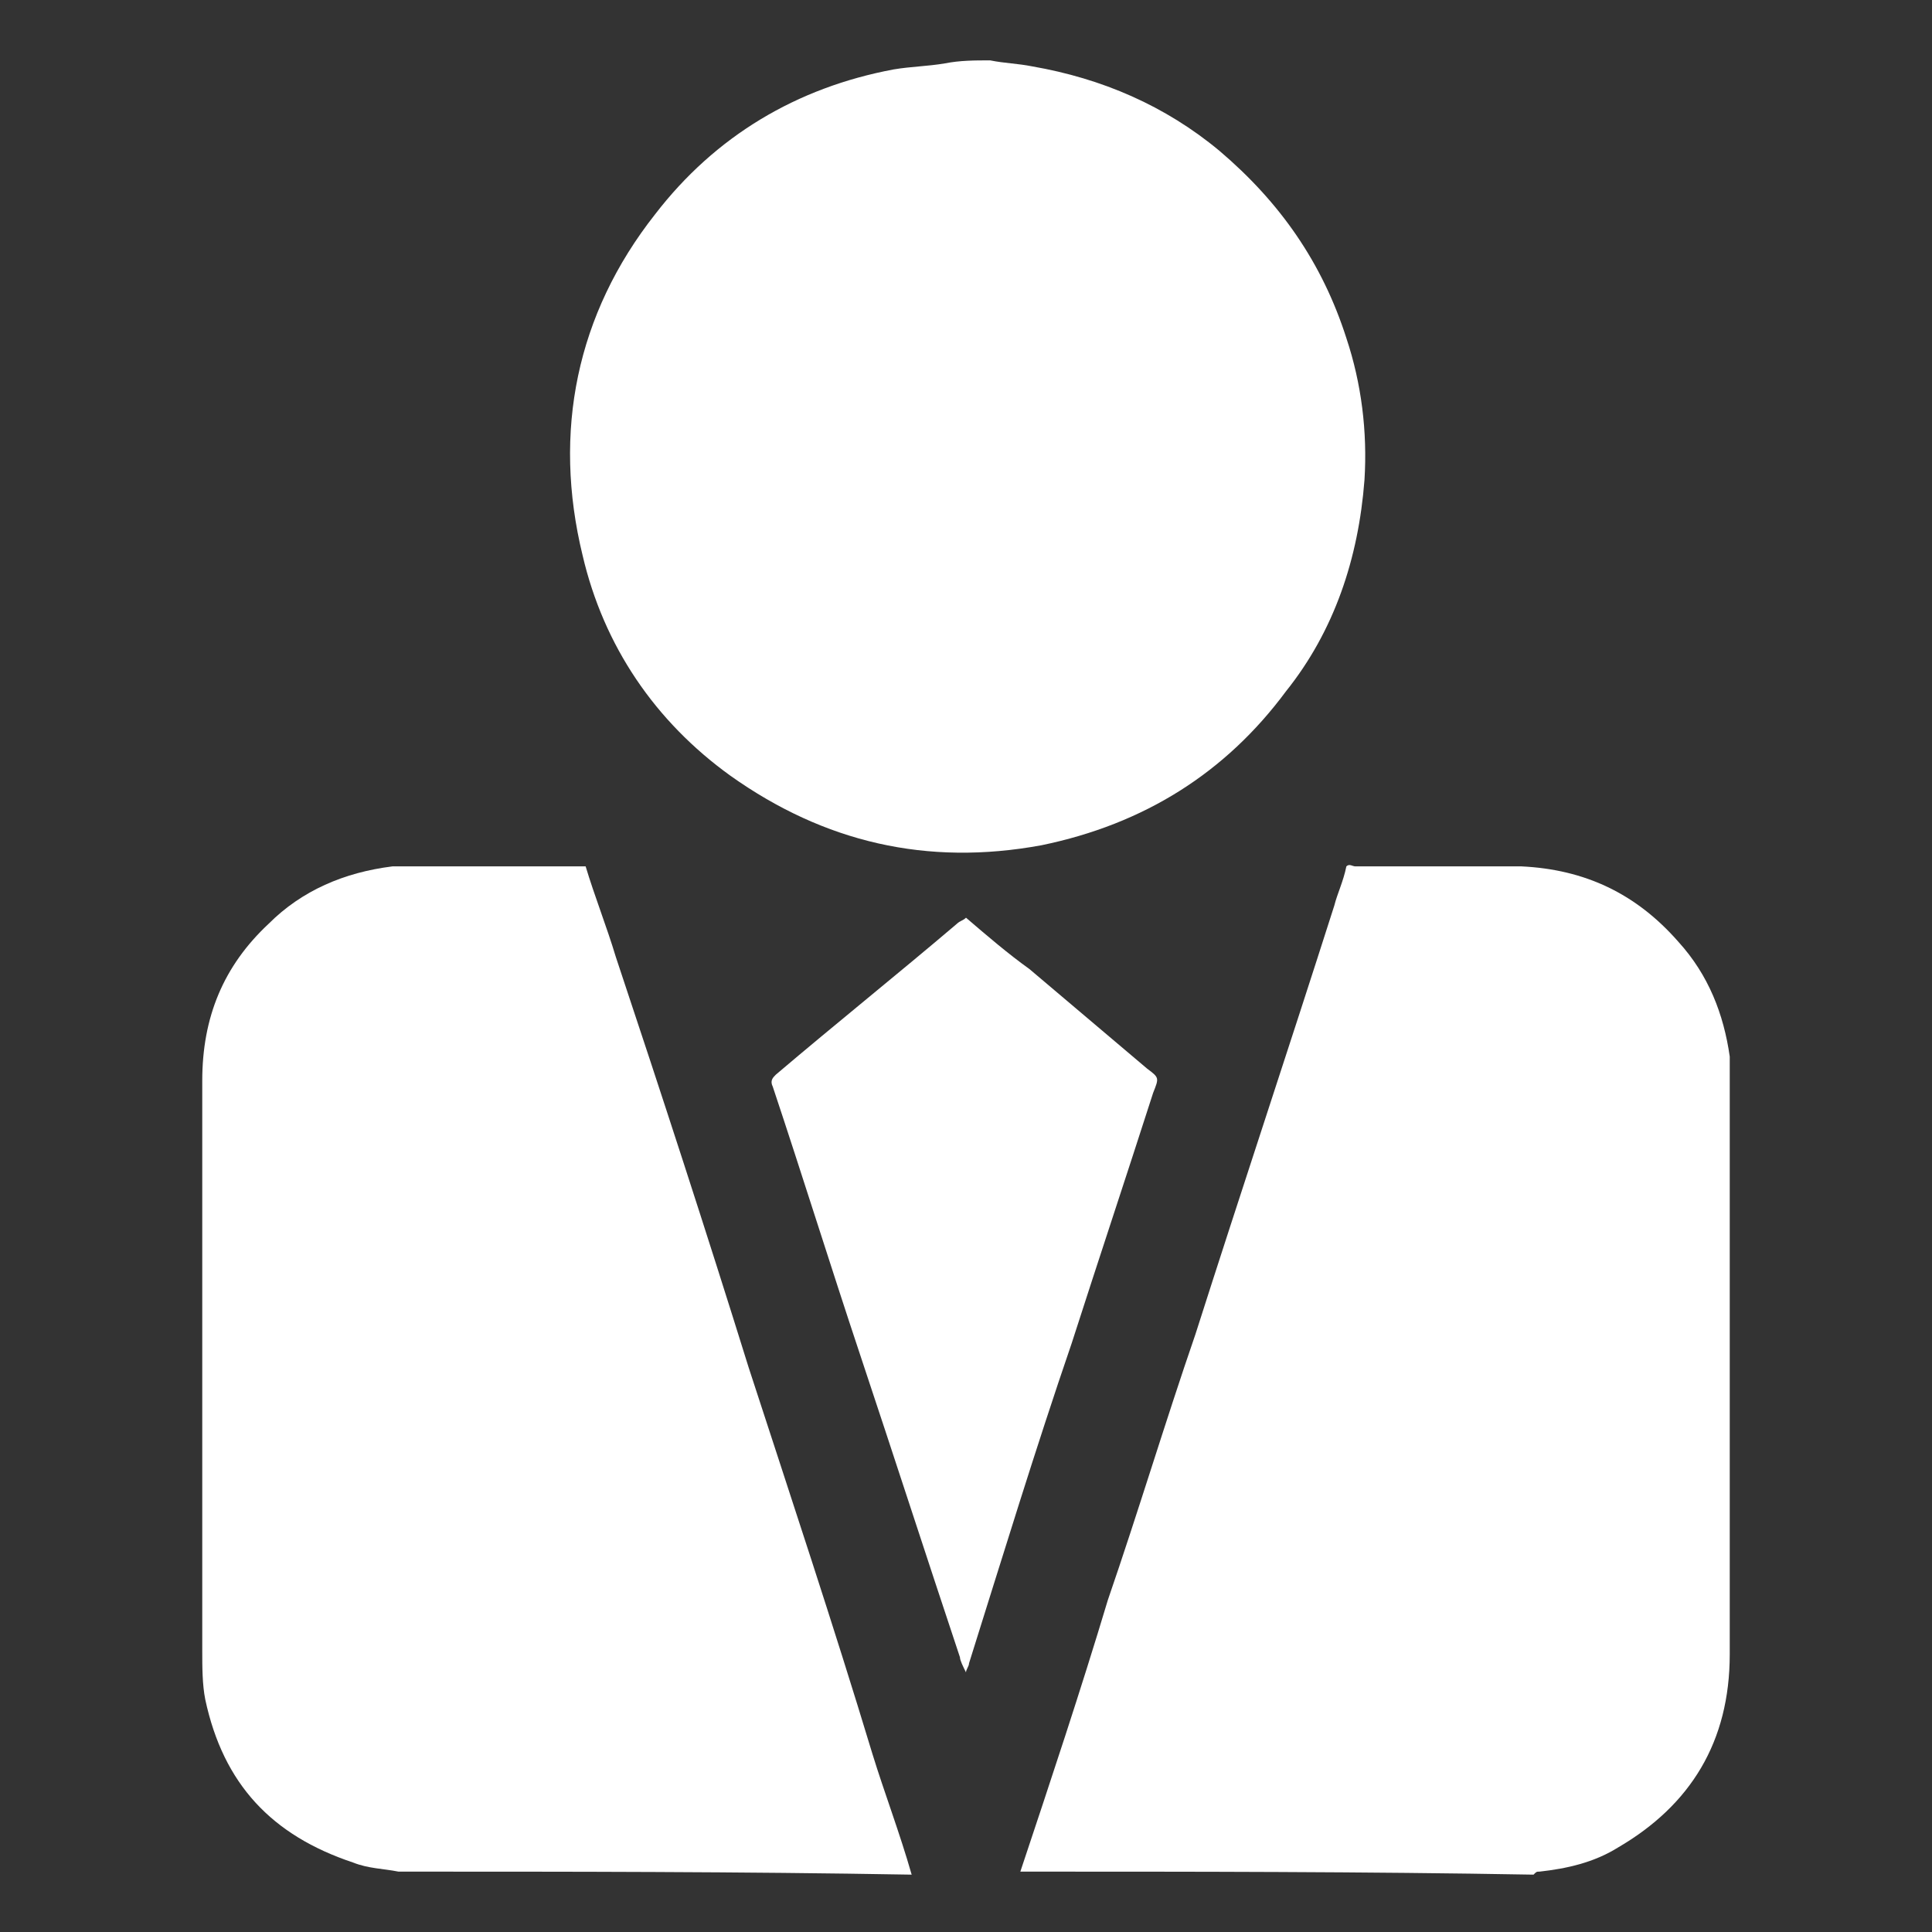 <?xml version="1.0" encoding="utf-8"?>
<!-- Generator: Adobe Illustrator 22.0.0, SVG Export Plug-In . SVG Version: 6.00 Build 0)  -->
<svg version="1.1" id="Capa_1" xmlns="http://www.w3.org/2000/svg" xmlns:xlink="http://www.w3.org/1999/xlink" x="0px" y="0px"
	 viewBox="0 0 64 64" style="enable-background:new 0 0 64 64;" xml:space="preserve">
<rect x="0" y="0" width="64" height="64" fill="#333333" stroke="none"/>
<style type="text/css">
	.st0{fill:#FFFFFF;}
</style>
<g>
	<path class="st0" d="M13.2,62c-0.5-0.1-1-0.1-1.5-0.3c-2.7-0.9-4.3-2.6-4.9-5.4c-0.1-0.5-0.1-1.1-0.1-1.6c0-6.3,0-12.6,0-18.9
		c0-2.1,0.7-3.8,2.2-5.2c1.1-1.1,2.5-1.7,4.1-1.9c0.4,0,0.9,0,1.3,0c1.7,0,3.4,0,5.1,0c0.3,1,0.7,2,1,3c1.5,4.5,3,9.1,4.4,13.6
		c1.4,4.3,2.8,8.5,4.1,12.8c0.4,1.3,0.9,2.6,1.3,4C24.5,62,18.9,62,13.2,62z"/>
	<path class="st0" d="M33.8,62c1-3,2-6,2.9-9c1-2.9,1.9-5.9,2.9-8.8c1.5-4.7,3.1-9.5,4.6-14.2c0.1-0.4,0.3-0.8,0.4-1.3
		c0.1-0.1,0.2,0,0.3,0c1.8,0,3.7,0,5.5,0c2.1,0.1,3.8,0.9,5.2,2.5c1,1.1,1.5,2.4,1.7,3.8c0,0.3,0,0.6,0,0.9c0,6.3,0,12.6,0,18.9
		c0,2.9-1.3,5-3.7,6.4c-0.8,0.5-1.7,0.7-2.6,0.8c-0.1,0-0.1,0-0.2,0.1C45.2,62,39.5,62,33.8,62z"/>
	<path class="st0" d="M32.8,2c0.5,0.1,0.9,0.1,1.4,0.2c2.3,0.4,4.4,1.3,6.2,2.8c2,1.7,3.4,3.7,4.2,6.2c0.5,1.5,0.7,3.1,0.6,4.7
		c-0.2,2.6-1,5-2.6,7c-2,2.7-4.7,4.4-8.1,5.1c-3.8,0.7-7.2-0.1-10.3-2.3c-2.5-1.8-4.2-4.3-4.9-7.3c-1-4.1-0.2-8,2.4-11.3
		c2-2.6,4.7-4.2,7.9-4.8c0.6-0.1,1.1-0.1,1.7-0.2C31.8,2,32.3,2,32.8,2z"/>
	<path class="st0" d="M32,30.4c0.7,0.6,1.4,1.2,2.1,1.7c1.3,1.1,2.6,2.2,3.9,3.3c0.4,0.3,0.4,0.3,0.2,0.8c-0.9,2.8-1.8,5.5-2.7,8.3
		c-1.2,3.5-2.3,7.1-3.4,10.6c0,0.1-0.1,0.2-0.1,0.3c-0.1-0.2-0.2-0.4-0.2-0.5c-1.1-3.3-2.2-6.7-3.3-10c-1-3-1.9-5.9-2.9-8.9
		c-0.1-0.2,0-0.3,0.1-0.4c2-1.7,4-3.3,6-5C31.8,30.5,31.9,30.5,32,30.4z"/>
</g>
</svg>
